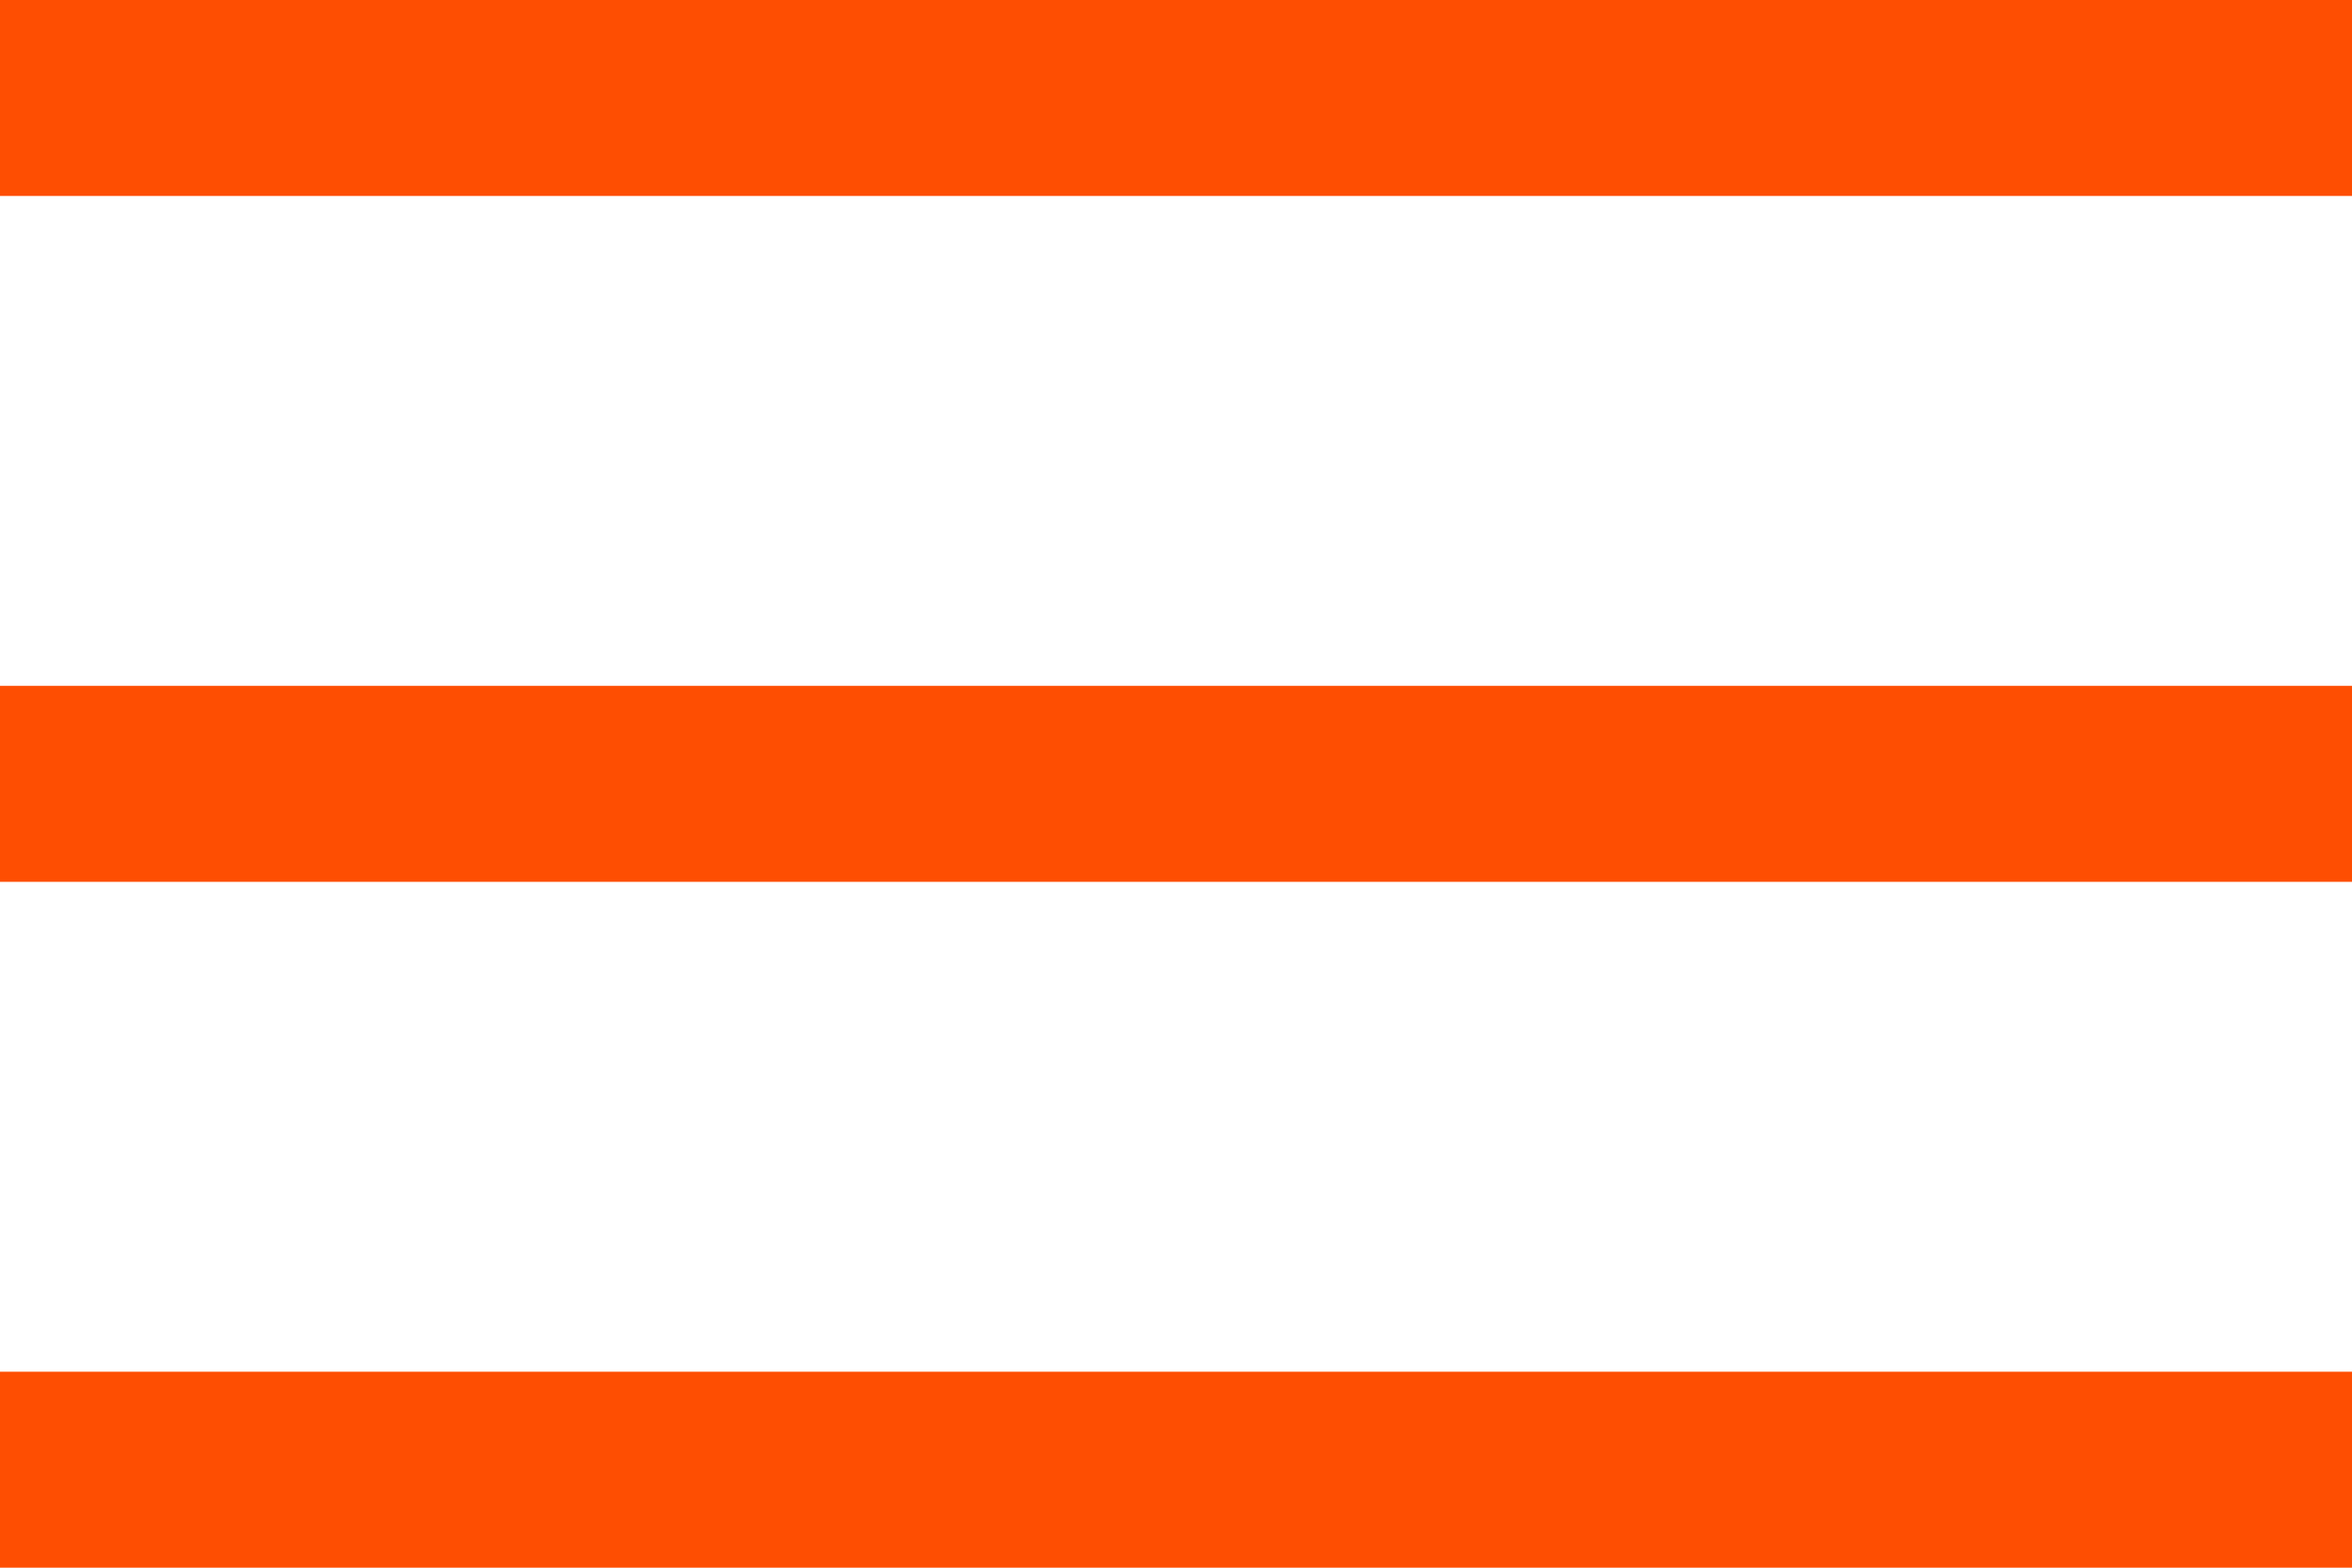 <svg xmlns="http://www.w3.org/2000/svg" width="24" height="16" viewBox="0 0 24 16">
<defs>
    <style>
      .cls-1 {
        fill: #fe4e02;
      }
    </style>
  </defs>
  <rect class="cls-1" y="14" width="24" height="2"/>
  <rect id="Rectangle_57_copy" data-name="Rectangle 57 copy" class="cls-1" y="7" width="24" height="2"/>
  <rect id="Rectangle_57_copy_2" data-name="Rectangle 57 copy 2" class="cls-1" width="24" height="2"/>
</svg>
